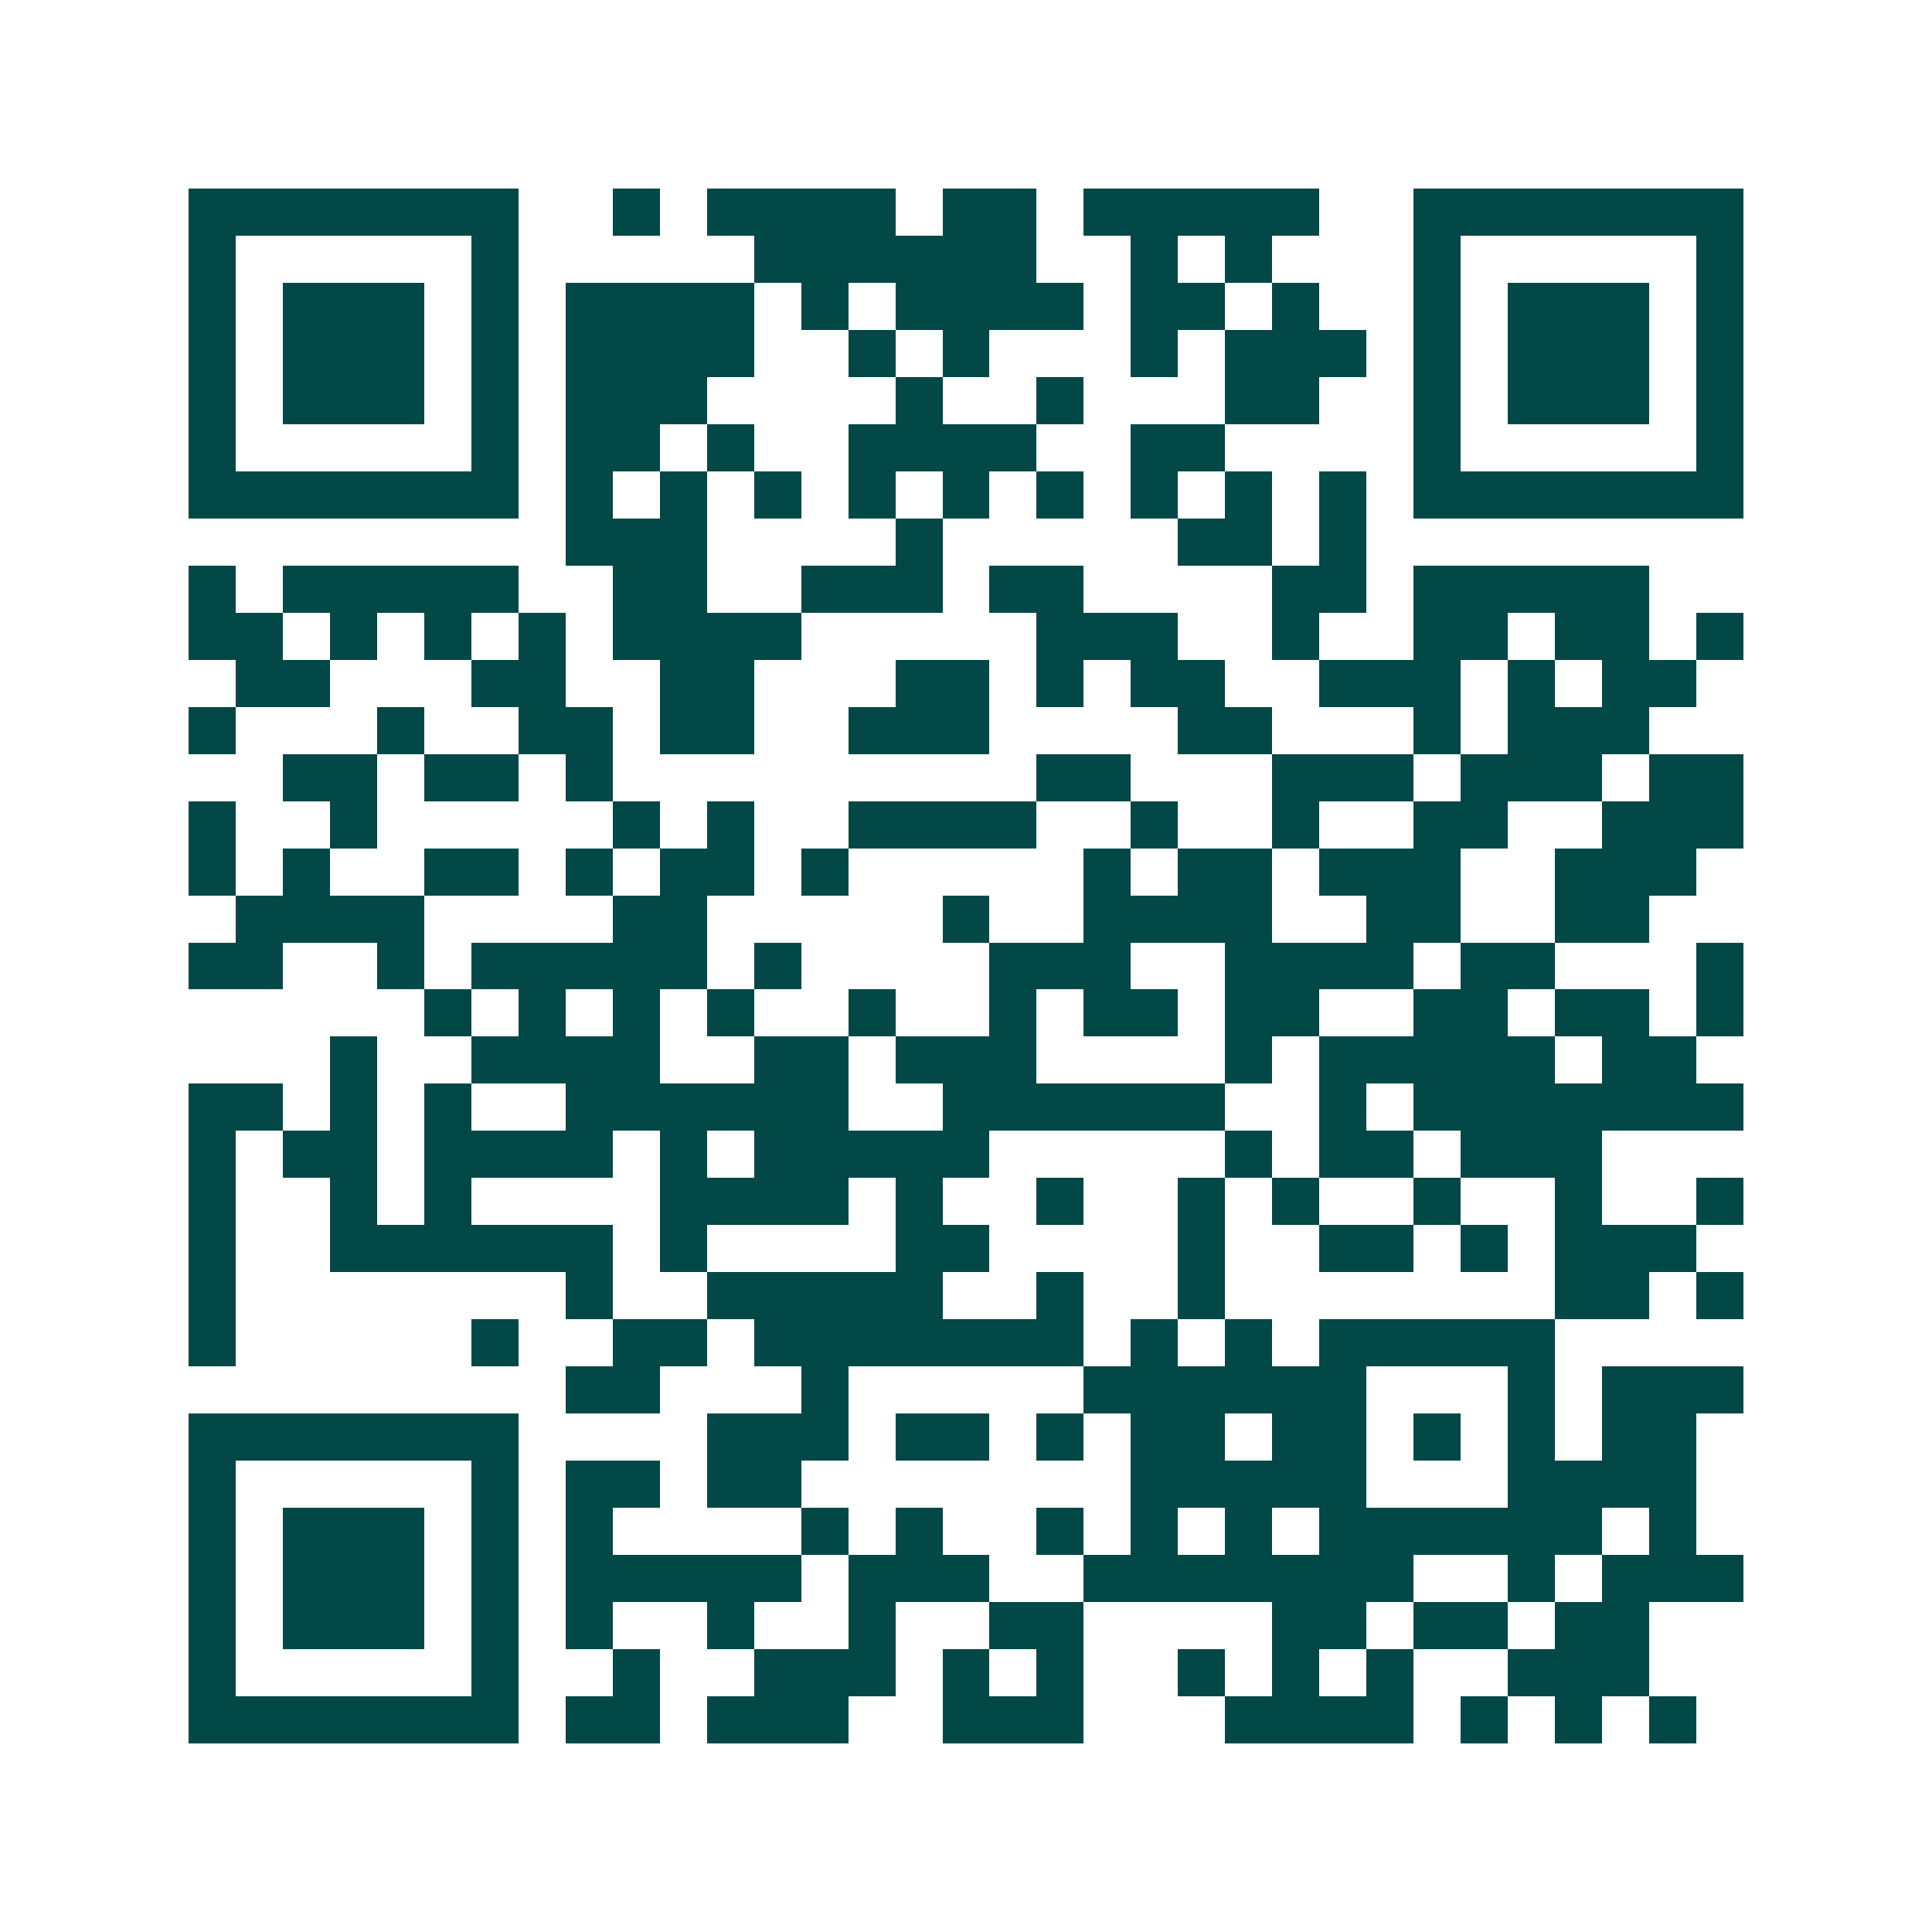 <svg xmlns="http://www.w3.org/2000/svg" width="200" height="200" viewBox="0 0 41 41" shape-rendering="crispEdges"><path fill="#ffffff" d="M0 0h41v41H0z"/><path stroke="#014847" d="M4 4.5h7m2 0h1m1 0h4m1 0h2m1 0h5m2 0h7M4 5.5h1m5 0h1m5 0h6m2 0h1m1 0h1m3 0h1m5 0h1M4 6.5h1m1 0h3m1 0h1m1 0h4m1 0h1m1 0h4m1 0h2m1 0h1m2 0h1m1 0h3m1 0h1M4 7.5h1m1 0h3m1 0h1m1 0h4m2 0h1m1 0h1m3 0h1m1 0h3m1 0h1m1 0h3m1 0h1M4 8.5h1m1 0h3m1 0h1m1 0h3m4 0h1m2 0h1m3 0h2m2 0h1m1 0h3m1 0h1M4 9.5h1m5 0h1m1 0h2m1 0h1m2 0h4m2 0h2m4 0h1m5 0h1M4 10.5h7m1 0h1m1 0h1m1 0h1m1 0h1m1 0h1m1 0h1m1 0h1m1 0h1m1 0h1m1 0h7M12 11.5h3m4 0h1m5 0h2m1 0h1M4 12.5h1m1 0h5m2 0h2m2 0h3m1 0h2m4 0h2m1 0h5M4 13.5h2m1 0h1m1 0h1m1 0h1m1 0h4m5 0h3m2 0h1m2 0h2m1 0h2m1 0h1M5 14.5h2m3 0h2m2 0h2m3 0h2m1 0h1m1 0h2m2 0h3m1 0h1m1 0h2M4 15.5h1m3 0h1m2 0h2m1 0h2m2 0h3m4 0h2m3 0h1m1 0h3M6 16.5h2m1 0h2m1 0h1m9 0h2m3 0h3m1 0h3m1 0h2M4 17.5h1m2 0h1m5 0h1m1 0h1m2 0h4m2 0h1m2 0h1m2 0h2m2 0h3M4 18.5h1m1 0h1m2 0h2m1 0h1m1 0h2m1 0h1m5 0h1m1 0h2m1 0h3m2 0h3M5 19.5h4m4 0h2m5 0h1m2 0h4m2 0h2m2 0h2M4 20.5h2m2 0h1m1 0h5m1 0h1m4 0h3m2 0h4m1 0h2m3 0h1M9 21.5h1m1 0h1m1 0h1m1 0h1m2 0h1m2 0h1m1 0h2m1 0h2m2 0h2m1 0h2m1 0h1M7 22.5h1m2 0h4m2 0h2m1 0h3m4 0h1m1 0h5m1 0h2M4 23.5h2m1 0h1m1 0h1m2 0h6m2 0h6m2 0h1m1 0h7M4 24.5h1m1 0h2m1 0h4m1 0h1m1 0h5m5 0h1m1 0h2m1 0h3M4 25.5h1m2 0h1m1 0h1m4 0h4m1 0h1m2 0h1m2 0h1m1 0h1m2 0h1m2 0h1m2 0h1M4 26.5h1m2 0h6m1 0h1m4 0h2m4 0h1m2 0h2m1 0h1m1 0h3M4 27.5h1m7 0h1m2 0h5m2 0h1m2 0h1m7 0h2m1 0h1M4 28.5h1m5 0h1m2 0h2m1 0h7m1 0h1m1 0h1m1 0h5M12 29.5h2m3 0h1m5 0h6m3 0h1m1 0h3M4 30.5h7m4 0h3m1 0h2m1 0h1m1 0h2m1 0h2m1 0h1m1 0h1m1 0h2M4 31.5h1m5 0h1m1 0h2m1 0h2m7 0h5m3 0h4M4 32.5h1m1 0h3m1 0h1m1 0h1m4 0h1m1 0h1m2 0h1m1 0h1m1 0h1m1 0h6m1 0h1M4 33.5h1m1 0h3m1 0h1m1 0h5m1 0h3m2 0h7m2 0h1m1 0h3M4 34.5h1m1 0h3m1 0h1m1 0h1m2 0h1m2 0h1m2 0h2m4 0h2m1 0h2m1 0h2M4 35.5h1m5 0h1m2 0h1m2 0h3m1 0h1m1 0h1m2 0h1m1 0h1m1 0h1m2 0h3M4 36.5h7m1 0h2m1 0h3m2 0h3m3 0h4m1 0h1m1 0h1m1 0h1"/></svg>

